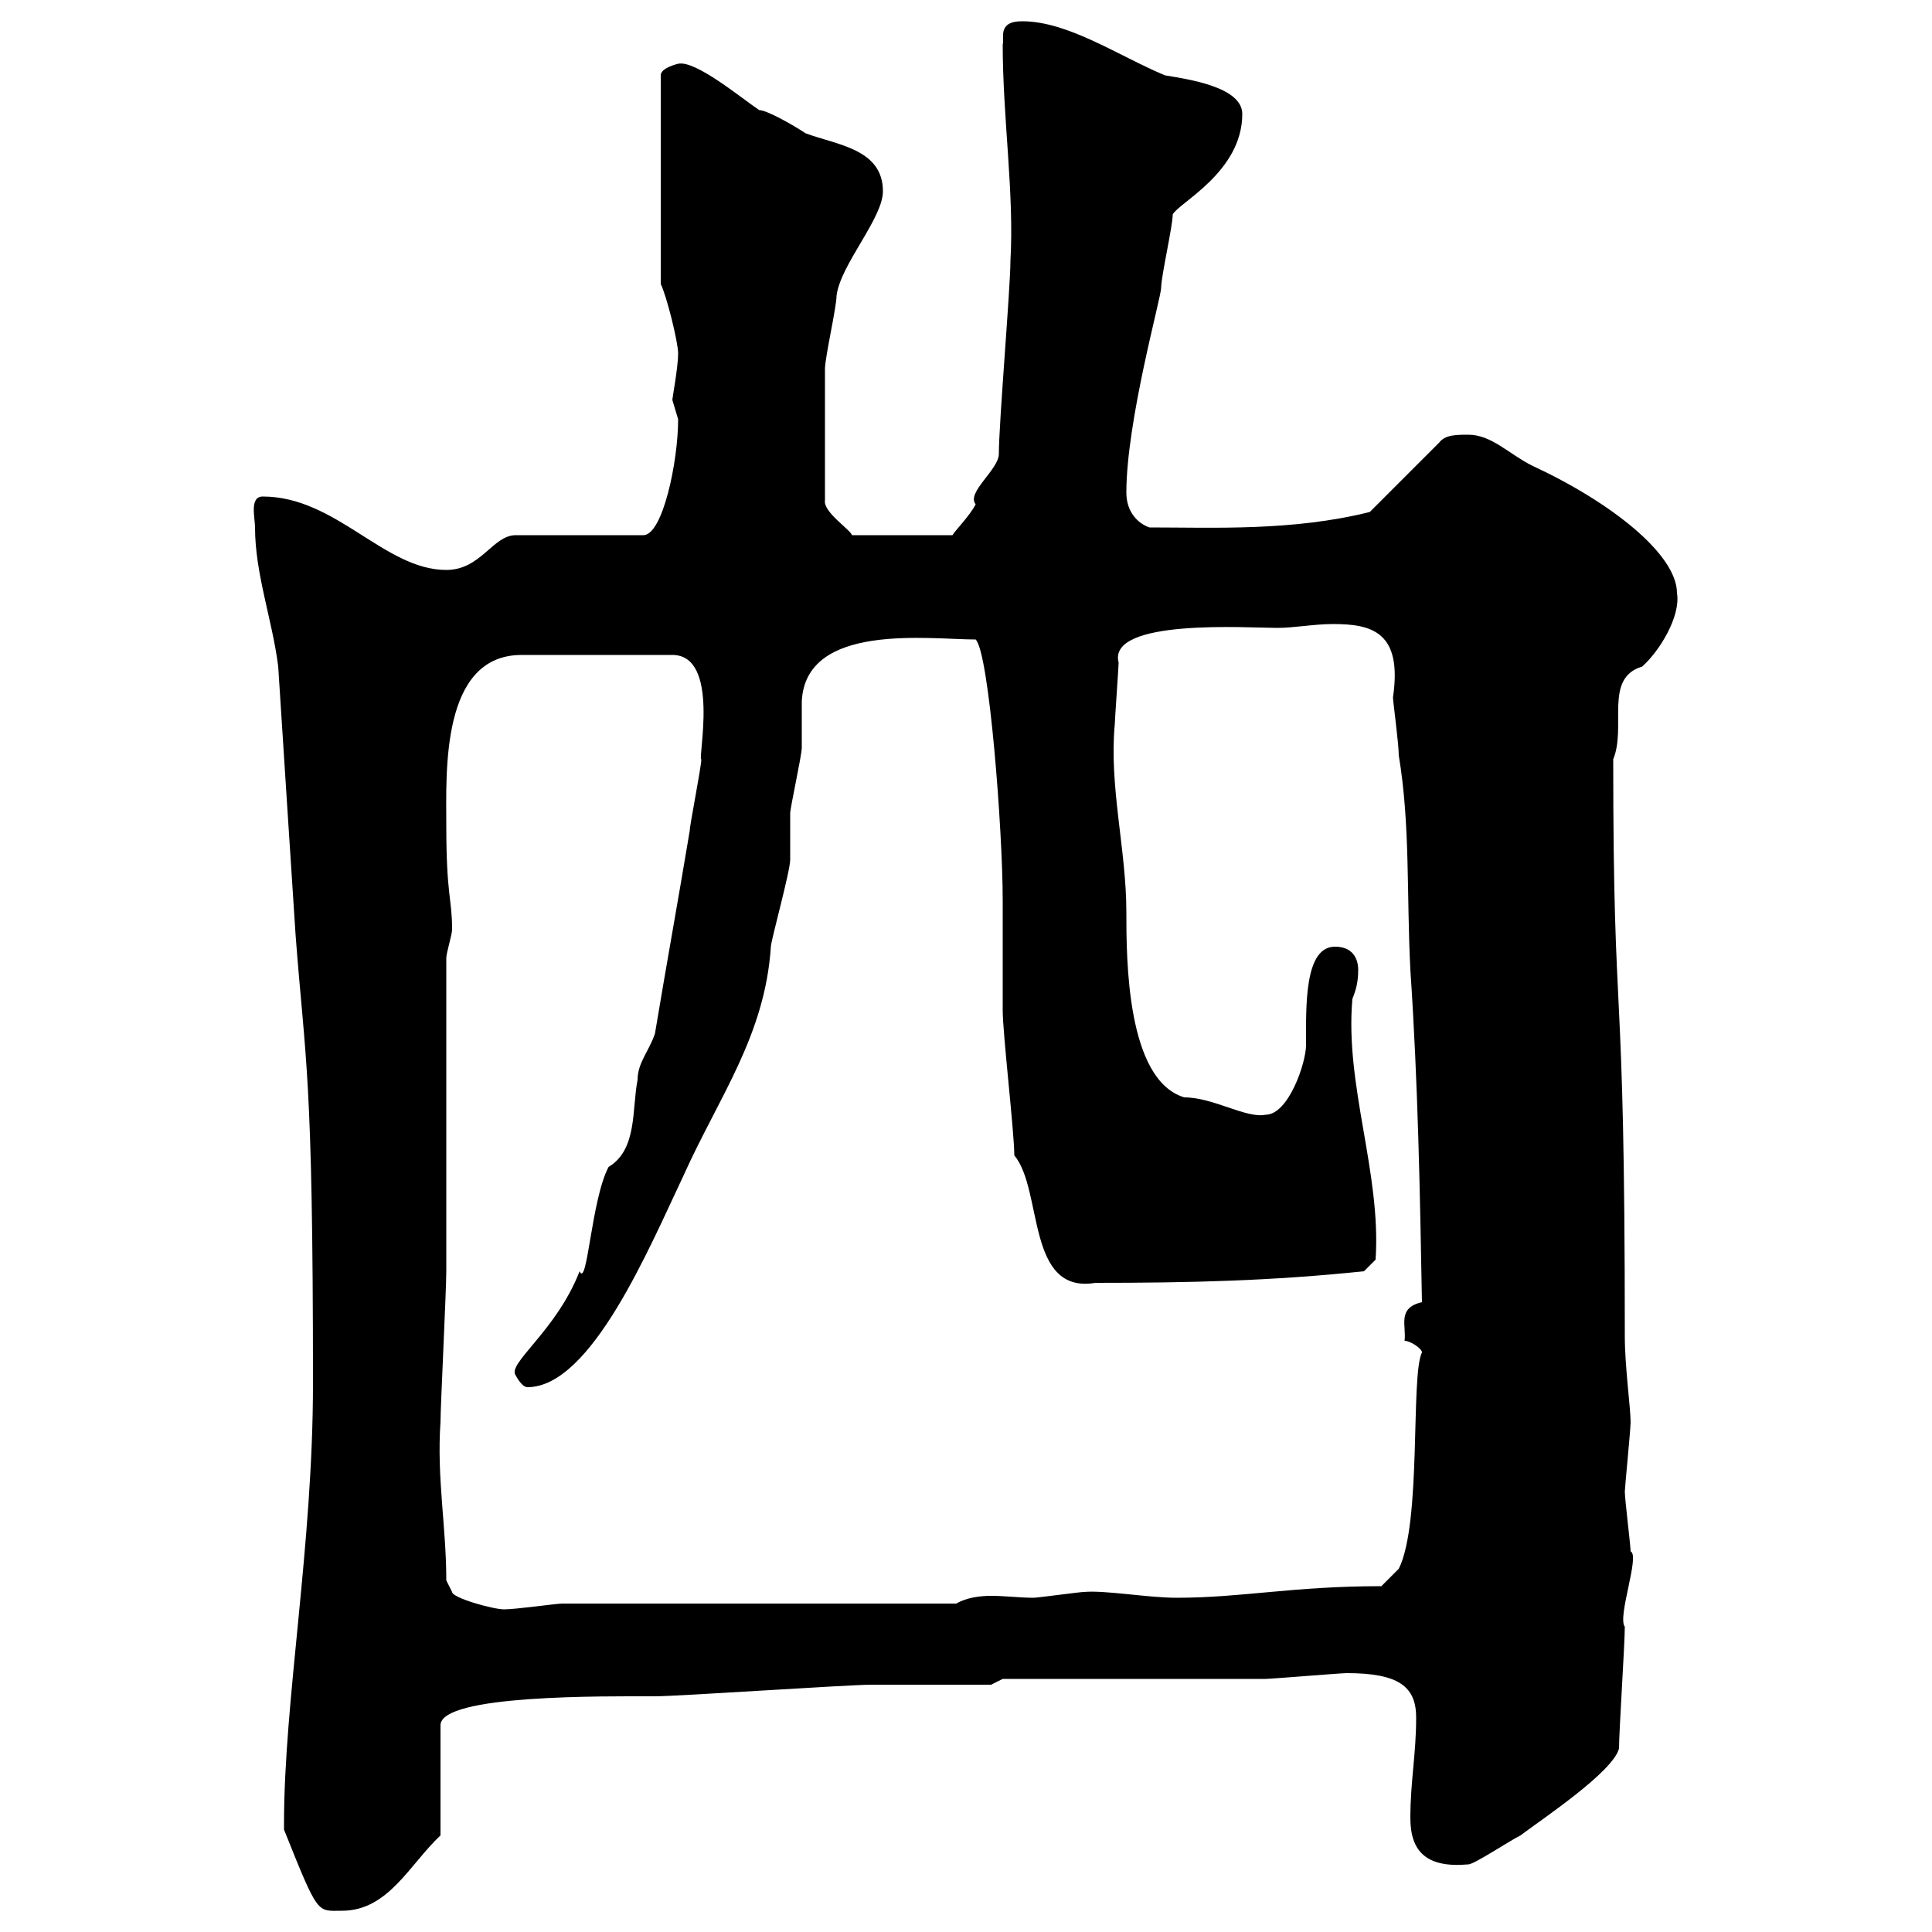 <svg xmlns="http://www.w3.org/2000/svg" xmlns:xlink="http://www.w3.org/1999/xlink" width="300" height="300"><path d="M44.10 283.20C44.10 283.20 44.10 284.10 44.10 284.10C49.50 297.60 49.20 296.70 53.10 296.70C60.30 296.70 63.60 289.50 68.40 285L68.40 267.90C68.40 263.10 93.90 263.40 101.70 263.40C105.30 263.40 131.70 261.60 135.30 261.60C137.70 261.60 151.50 261.60 153.90 261.60L155.70 260.70C162.30 260.70 190.20 260.70 196.50 260.70C197.40 260.70 208.20 259.80 209.10 259.80C217.20 259.80 219.90 261.90 219.90 266.70C219.90 272.40 219 276.60 219 282.30C219 287.40 221.40 290.10 228 289.50C228.90 289.50 234.30 285.90 236.10 285C239.70 282.30 250.50 275.10 251.40 271.50C251.40 268.80 252.30 255.30 252.30 252.60C251.10 251.10 254.70 241.50 253.20 240.90C253.20 240 252.30 232.80 252.30 231.60C252.30 231 253.20 222 253.20 220.80C253.20 218.70 252.30 212.10 252.30 207.60C252.30 148.20 250.50 162.30 250.50 117.90C252.60 112.80 249 105.30 255 103.50C257.70 101.10 261 95.70 260.40 92.10C260.40 86.10 250.20 78 237.90 72.30C234.30 70.50 231.60 67.50 228 67.50C226.20 67.50 224.40 67.50 223.50 68.70L212.70 79.50C200.70 82.50 188.40 81.90 178.50 81.90C176.70 81.30 174.90 79.50 174.90 76.50C174.90 65.40 180.30 46.20 180.30 44.70C180.30 42.90 182.10 35.10 182.10 33.30C183 31.50 192.90 26.70 192.90 17.70C192.90 13.50 184.50 12.30 180.90 11.70C173.70 8.70 165.90 3.30 158.70 3.30C154.80 3.30 156 6 155.70 6.90C155.70 18.30 157.50 30 156.90 40.50C156.90 44.70 155.10 65.70 155.10 70.50C155.10 72.90 150 76.50 151.50 78.30C150.60 80.10 148.20 82.50 147.90 83.10L132.30 83.10C132 82.20 127.80 79.50 128.10 77.70C128.10 69.60 128.10 60.90 128.10 57.30C128.10 55.50 129.90 47.70 129.90 45.90C130.50 41.10 137.10 33.90 137.10 29.70C137.10 23.10 129.90 22.50 125.10 20.70C123.30 19.50 119.10 17.10 117.90 17.10C115.20 15.30 108 9.30 105.30 9.90C105.30 9.90 102.60 10.50 102.60 11.70L102.60 44.10C103.50 45.90 105.30 53.10 105.30 54.90C105.30 57 104.40 61.80 104.40 62.10C104.40 62.10 105.30 65.10 105.30 65.10C105.30 71.70 102.90 83.10 99.90 83.10L80.10 83.10C76.50 83.10 74.70 88.50 69.30 88.50C59.70 88.50 52.20 77.10 40.80 77.10C38.70 77.10 39.60 80.40 39.60 81.90C39.60 89.10 42.30 96.30 43.20 103.50C44.10 117.30 45 131.70 45.90 145.20C47.40 165 48.60 166.20 48.60 214.80C48.60 240 44.10 264 44.10 283.20ZM69.30 245.40C69.30 237 67.80 229.50 68.40 220.80C68.40 218.40 69.30 200.40 69.30 197.40C69.30 190.20 69.30 156 69.30 148.80C69.30 147.90 70.20 145.20 70.20 144.30C70.20 139.50 69.30 139.20 69.30 128.10C69.30 120 68.40 101.70 81 101.70L104.40 101.70C111.90 101.70 108.30 117.90 108.90 117.90C108.90 119.10 107.10 128.10 107.10 129C105.30 139.80 103.50 149.70 101.70 160.50C100.80 163.20 99 165 99 167.70C98.10 172.20 99 178.50 94.50 181.20C91.80 186.30 91.20 200.10 90 197.40C86.40 206.70 78.60 211.80 80.10 213.60C80.10 213.60 81 215.40 81.90 215.40C91.80 215.40 100.80 193.80 106.20 182.40C111.60 170.40 118.80 160.80 119.70 147C119.70 146.10 122.70 135.30 122.70 133.50C122.70 132.60 122.70 127.20 122.70 126.30C122.70 125.40 124.50 117.30 124.50 116.10C124.50 115.50 124.50 110.10 124.50 108.90C125.10 96.60 144.30 99.30 151.50 99.30C153.60 101.40 155.70 129 155.70 139.80C155.70 141.60 155.70 155.10 155.70 156.90C155.70 160.50 157.50 175.80 157.50 179.40C162 184.80 159.30 201 170.10 199.20C184.80 199.20 197.40 198.90 211.80 197.40L213.60 195.60C214.50 182.10 208.80 168.60 210 155.10C210.60 153.60 210.90 152.40 210.90 150.60C210.90 148.80 210 147 207.30 147C202.50 147 202.80 156.30 202.80 162.30C202.80 165 200.10 173.10 196.50 173.10C193.50 173.70 188.40 170.40 183.90 170.40C174.90 167.70 174.90 148.80 174.90 141.60C174.90 132 172.20 122.10 173.10 112.50C173.10 111.90 173.70 103.50 173.70 102.90C171.90 96 193.80 97.50 198.30 97.50C201 97.50 204 96.90 207 96.90C213 96.90 217.80 98.10 216.30 108.30C216.30 108.90 217.20 115.50 217.20 117.30C219 128.10 218.40 138.90 219 150.60C220.20 168.30 220.50 185.70 220.80 202.20C216.90 203.10 218.40 205.80 218.10 208.20C219 208.20 220.80 209.40 220.80 210C219 213.60 220.80 236.40 217.20 243.60L214.50 246.30C200.70 246.30 192.90 248.10 182.70 248.10C178.20 248.10 171.60 246.90 168.30 247.20C167.70 247.20 161.10 248.10 160.50 248.10C158.40 248.10 156 247.80 153.90 247.80C152.10 247.80 150 248.10 148.50 249L87.30 249C86.40 249 80.10 249.90 78.30 249.90C76.50 249.90 70.20 248.10 70.20 247.20Z"/></svg>